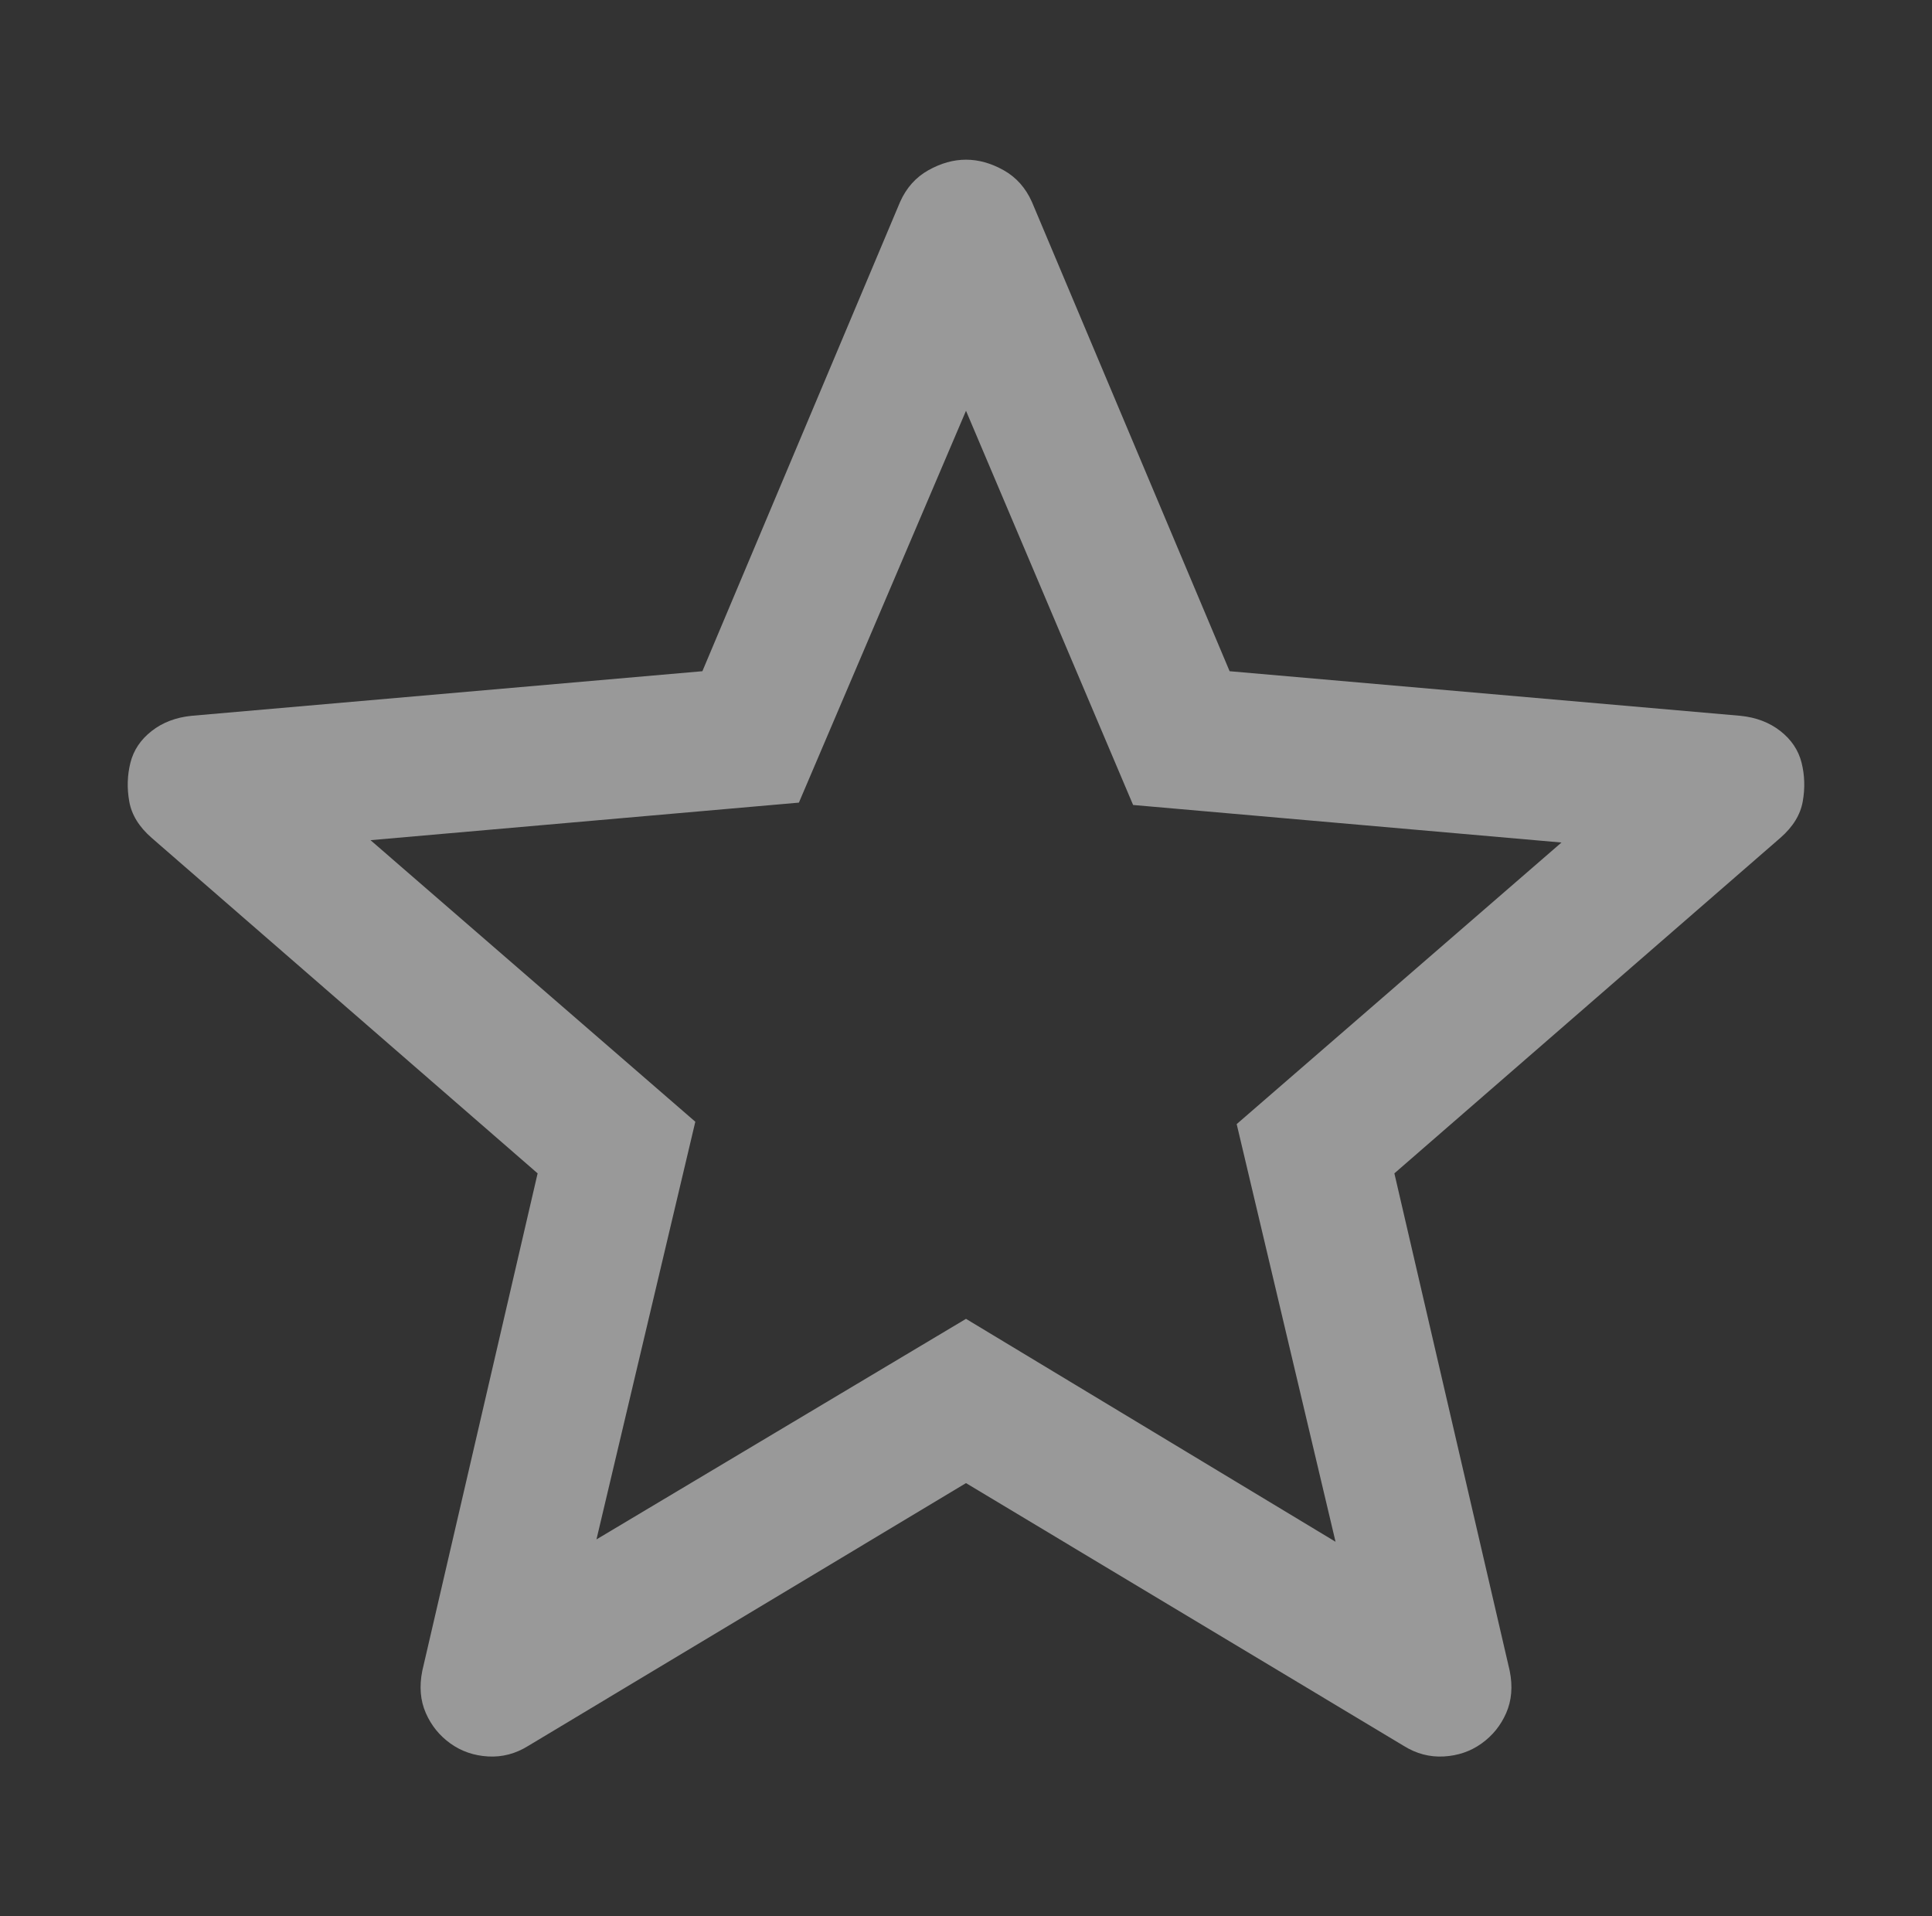 <svg width="121" height="120" viewBox="0 0 121 120" fill="none" xmlns="http://www.w3.org/2000/svg">
<rect x="0" y="0" width="121" height="120" fill="#333333" stroke="none"/>
<g id="icons/star" opacity="0.5">
<path id="Vector" d="M37.356 96.401L60.5 82.589L83.644 96.548L77.453 70.393L97.795 52.76L70.966 50.409L60.5 25.723L50.034 50.262L23.205 52.613L43.547 70.246L37.356 96.401ZM60.5 92.875L33.081 109.332C32.295 109.822 31.46 110.042 30.575 109.993C29.691 109.944 28.904 109.675 28.217 109.185C27.529 108.695 27.013 108.059 26.669 107.275C26.325 106.491 26.251 105.61 26.448 104.63L33.671 73.478L9.495 52.466C8.709 51.78 8.242 51.021 8.095 50.188C7.947 49.356 7.972 48.547 8.168 47.764C8.365 46.98 8.807 46.319 9.495 45.78C10.183 45.241 11.018 44.923 12.001 44.825L43.99 42.033L56.372 12.645C56.766 11.763 57.355 11.102 58.141 10.661C58.928 10.22 59.714 10 60.5 10C61.286 10 62.072 10.22 62.859 10.661C63.645 11.102 64.234 11.763 64.628 12.645L77.01 42.033L108.999 44.825C109.982 44.923 110.817 45.241 111.505 45.78C112.193 46.319 112.635 46.98 112.832 47.764C113.028 48.547 113.053 49.356 112.905 50.188C112.758 51.021 112.291 51.78 111.505 52.466L87.329 73.478L94.552 104.63C94.749 105.61 94.675 106.491 94.331 107.275C93.987 108.059 93.471 108.695 92.783 109.185C92.096 109.675 91.309 109.944 90.425 109.993C89.54 110.042 88.705 109.822 87.919 109.332L60.5 92.875Z" fill="white"/>
</g>
</svg>
